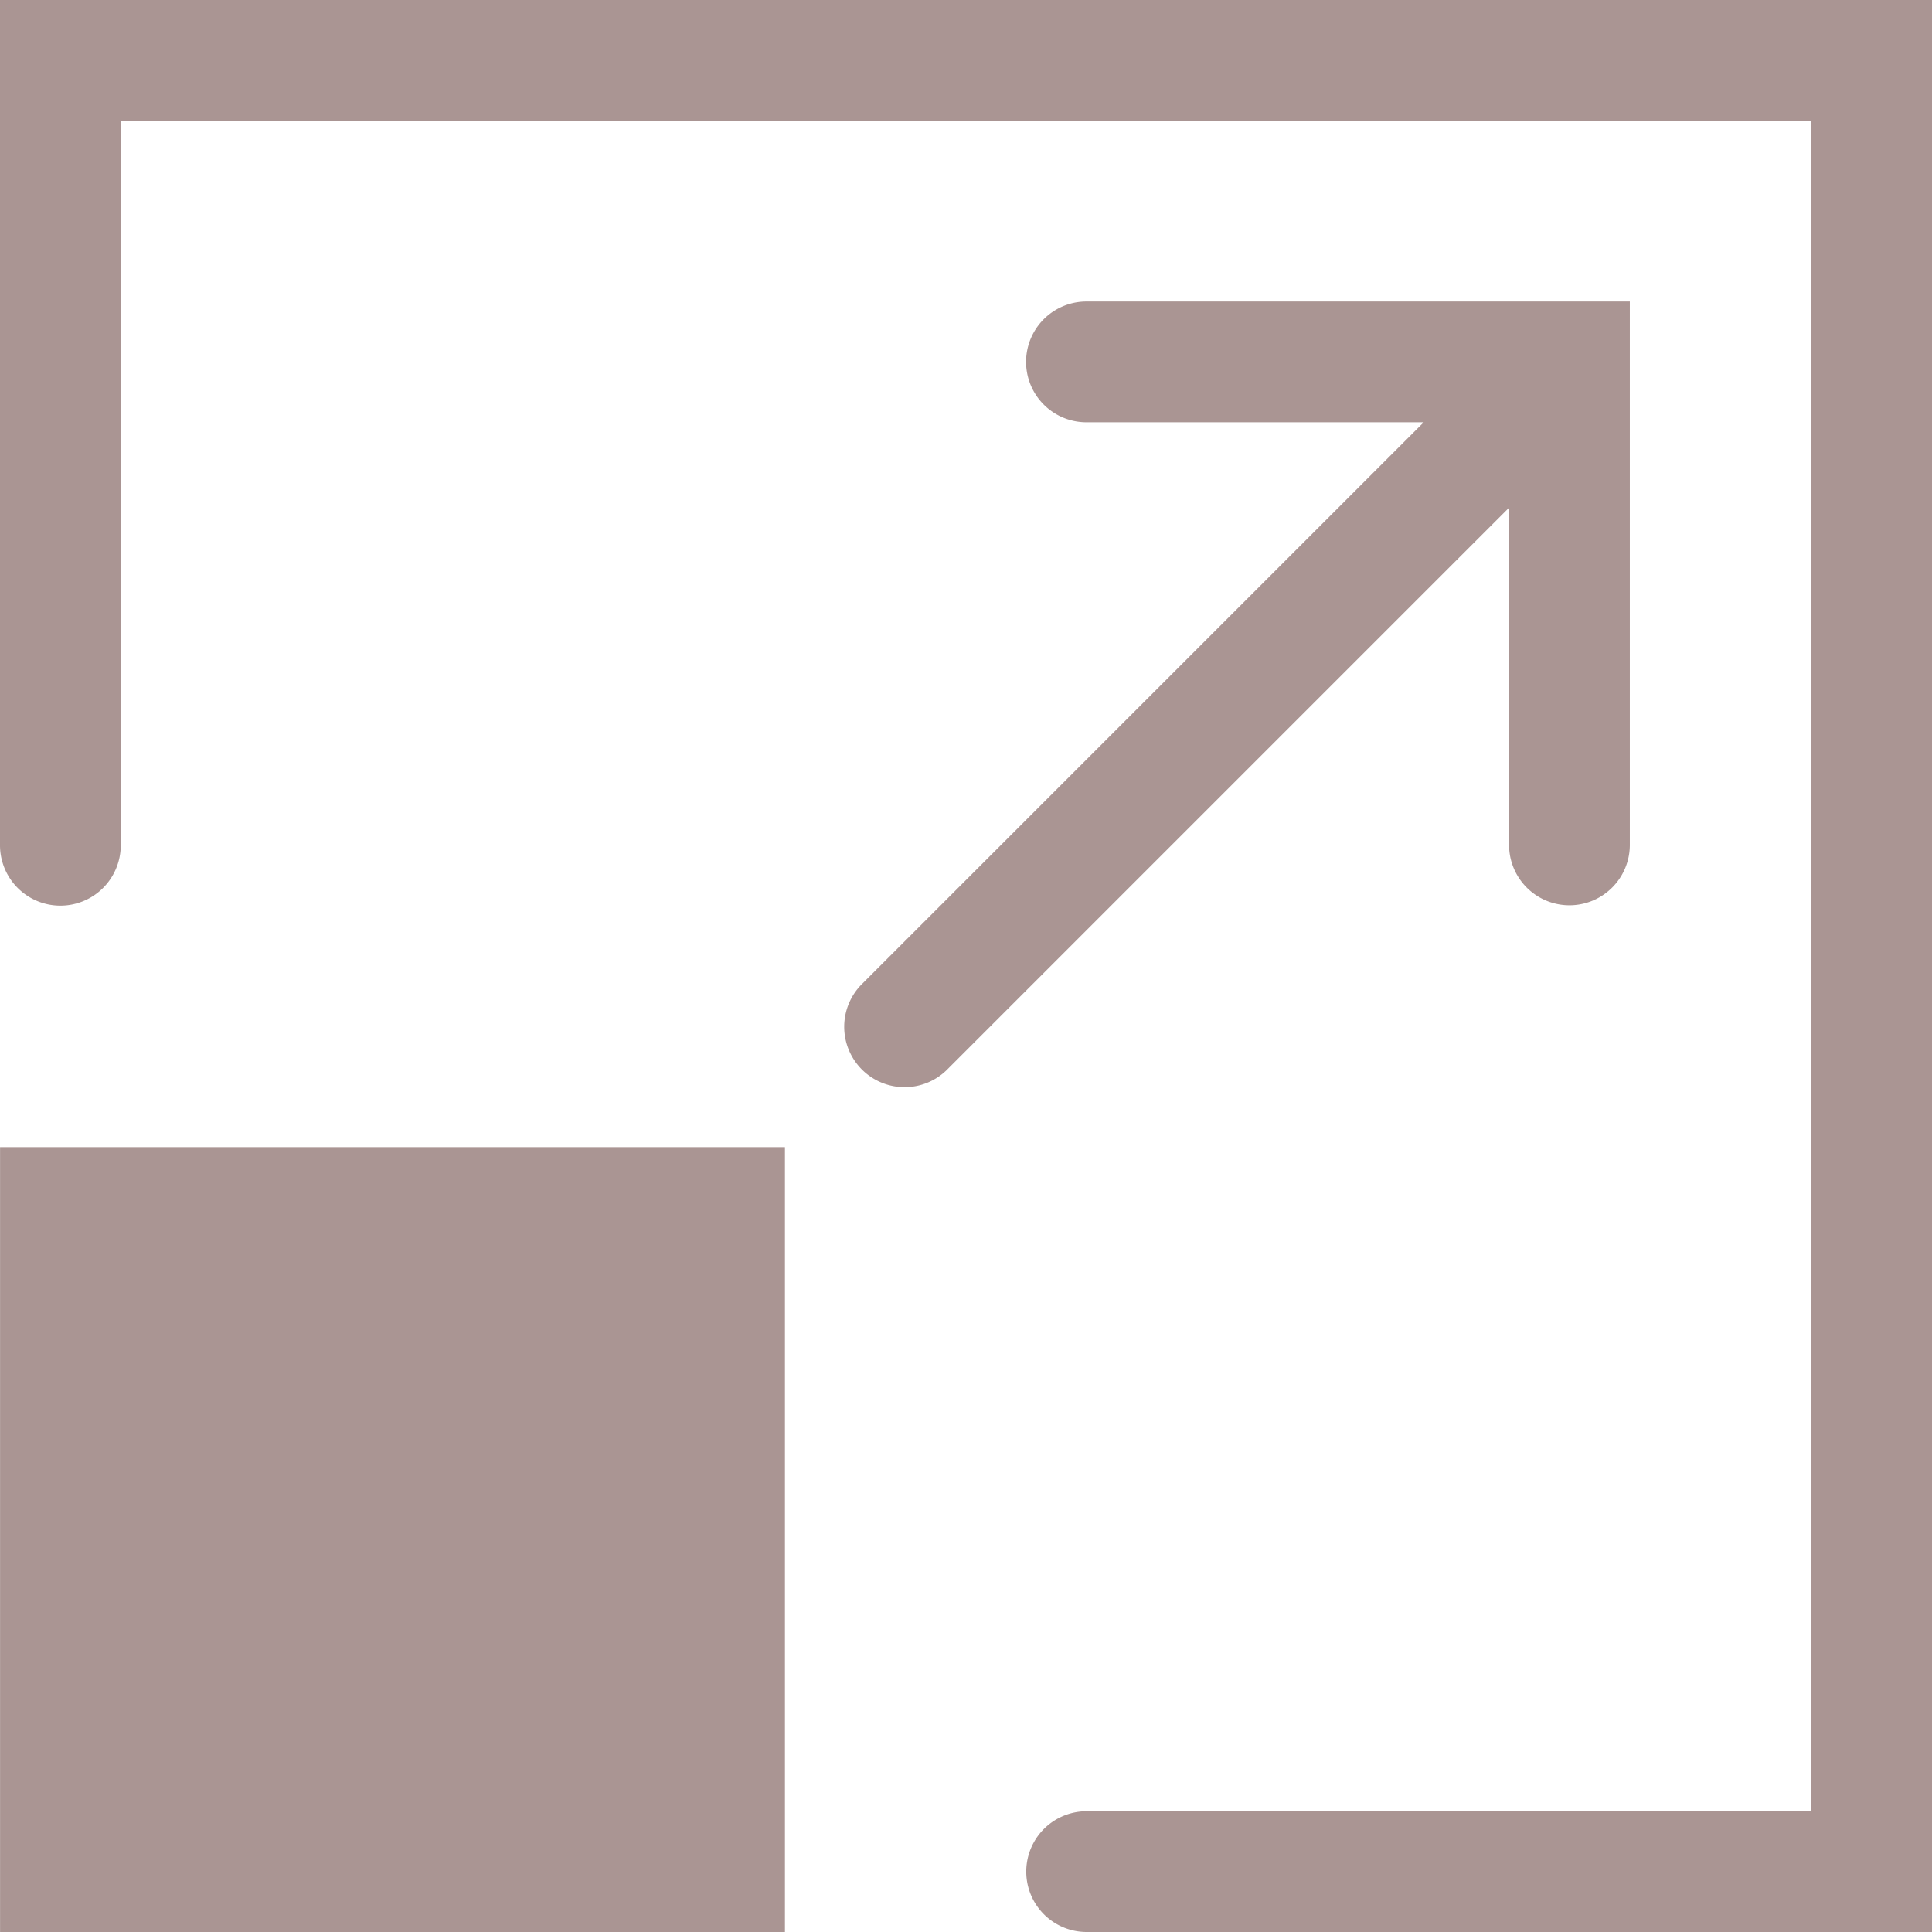 <svg xmlns="http://www.w3.org/2000/svg" viewBox="0 0 64 64" aria-labelledby="title"
aria-describedby="desc" role="img" xmlns:xlink="http://www.w3.org/1999/xlink">
  <title>Maximize Window</title>
  <desc>A solid styled icon from Orion Icon Library.</desc>
  <path data-name="layer1"
  d="M26.002 64h-26V38h26z" fill="#aa9593"></path>
  <path data-name="layer2" d="M64 64H35.996a2 2 0 0 1 0-4H60V4H4v24a2 2 0 0 1-4 0V0h64z"
  fill="#aa9593"></path>
  <path data-name="layer1" d="M35.99 9.988a2 2 0 0 0 0 4h11.173L28.576 32.575a2 2 0 1 0 2.828 2.828L49.99 16.817v11.171a2 2 0 1 0 4 0v-18z"
  fill="#aa9593"></path>
</svg>